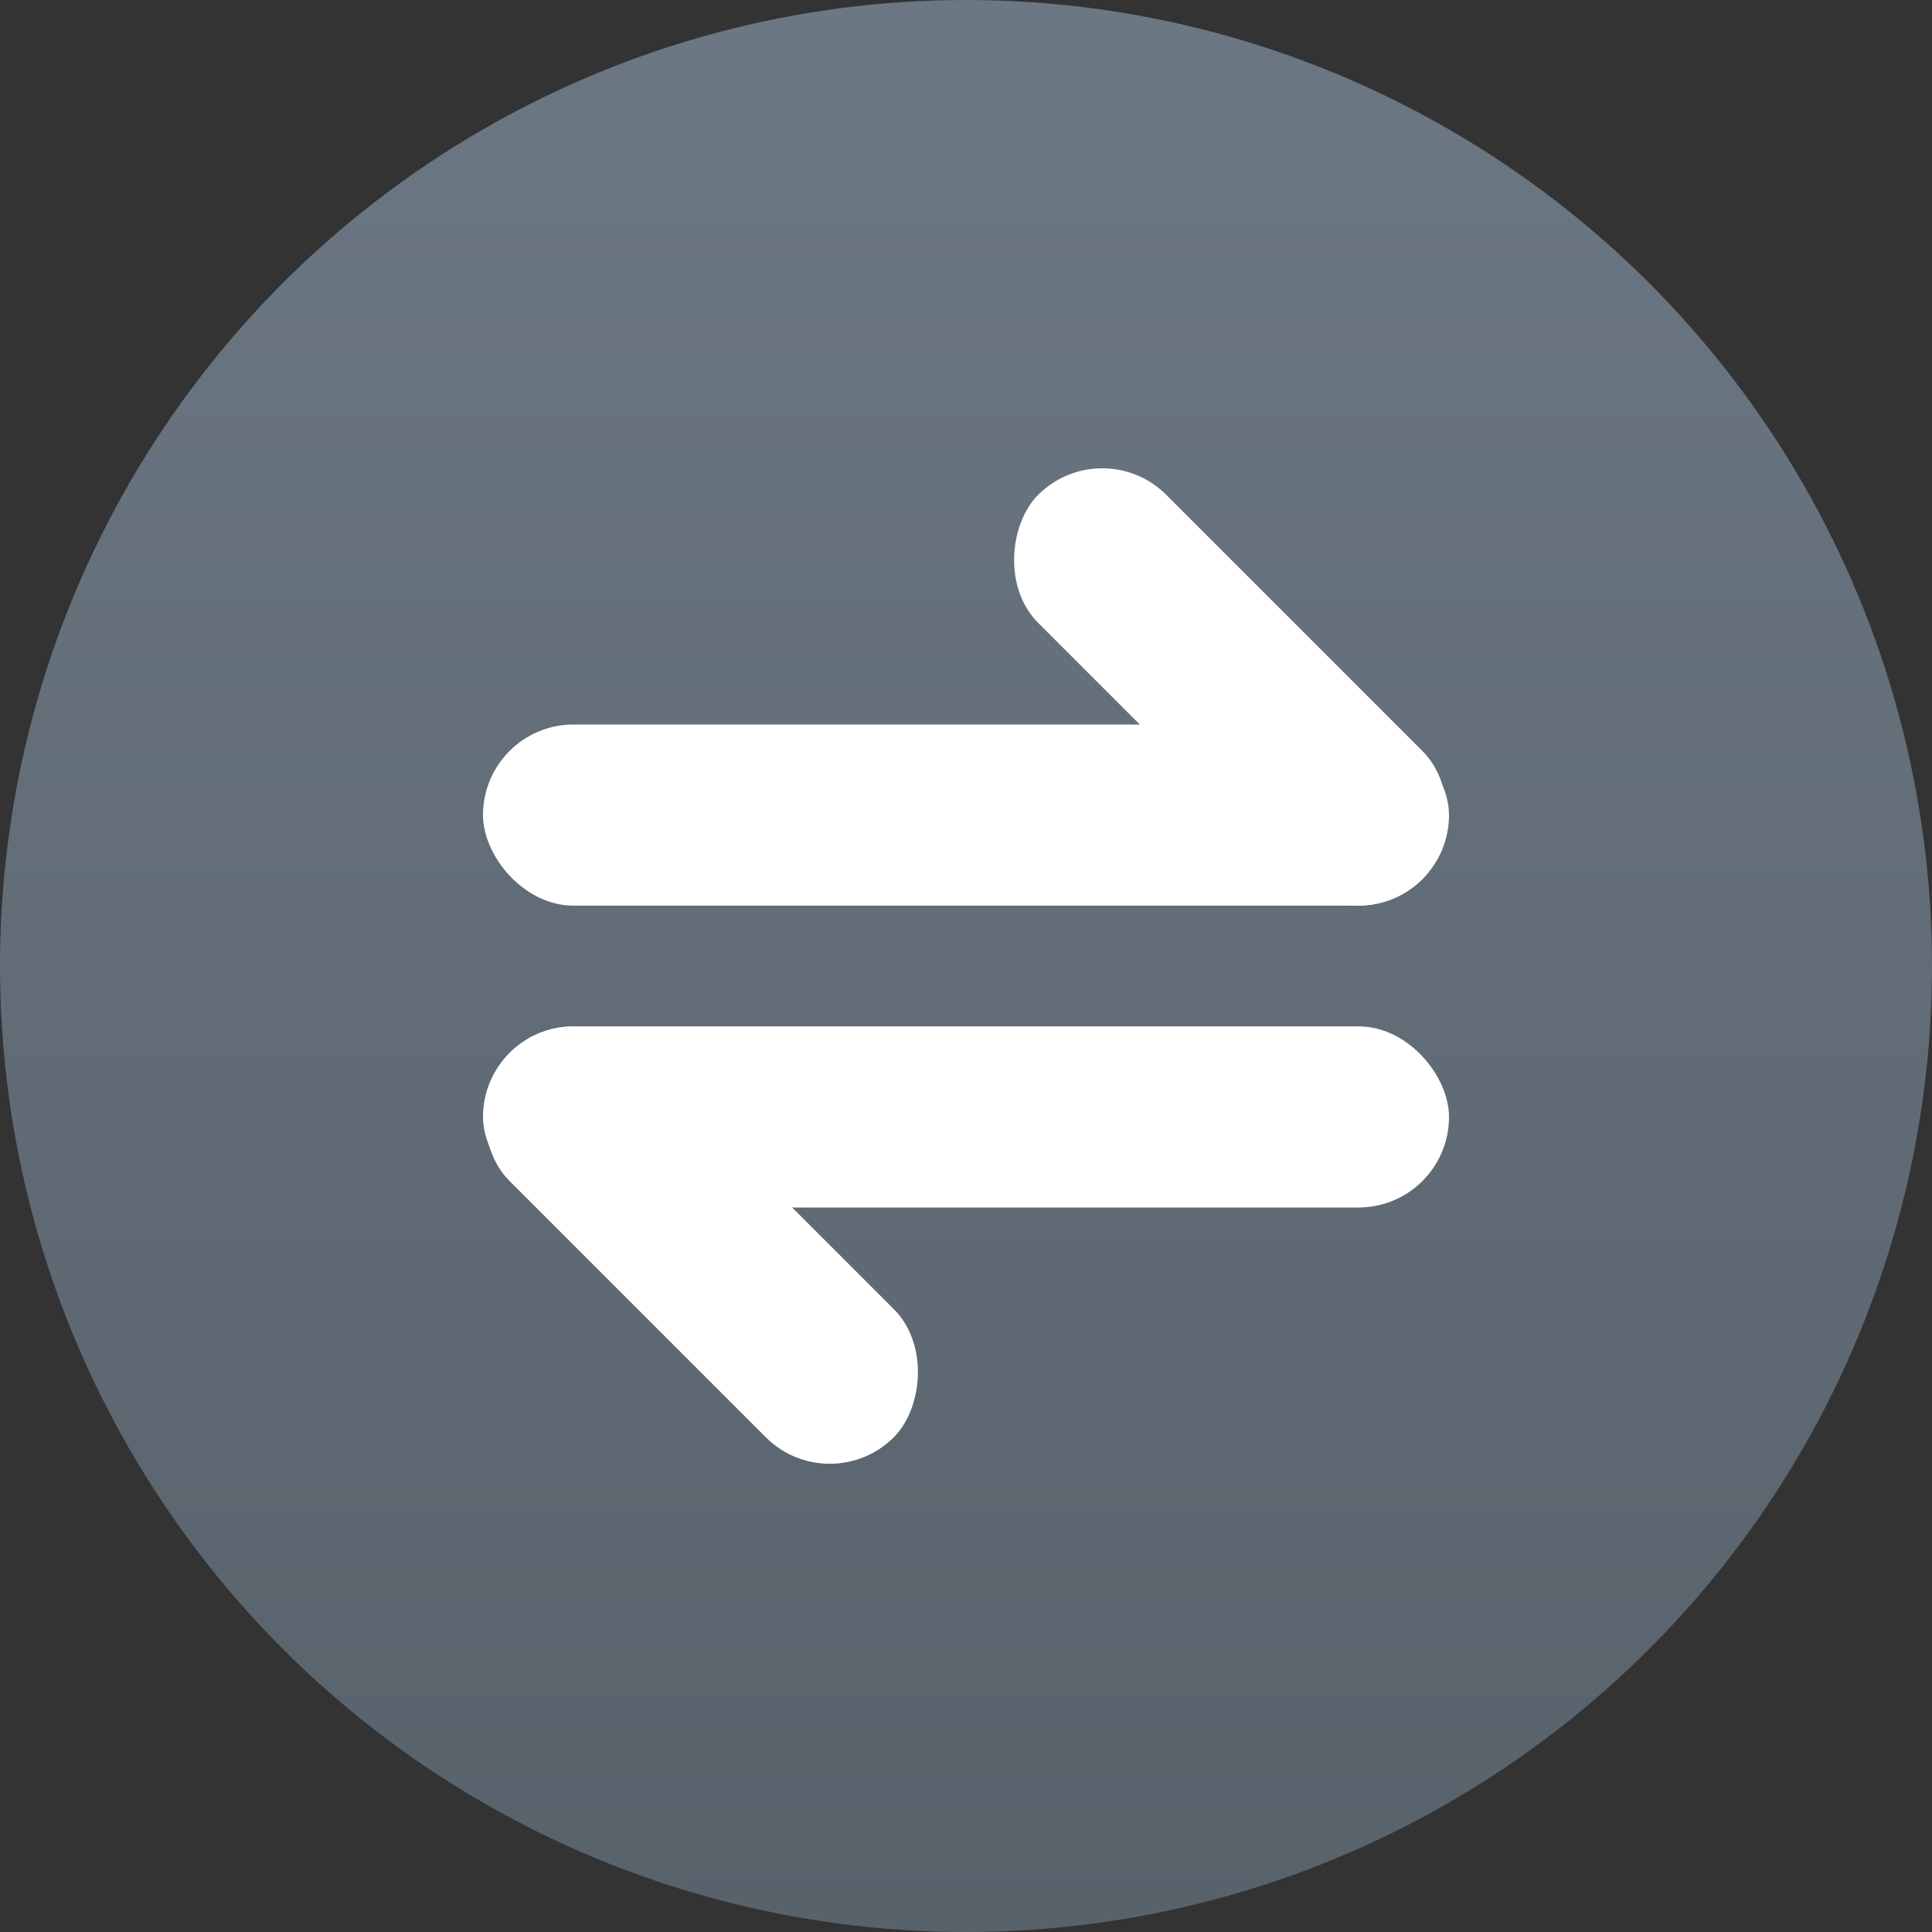 <?xml version="1.0" encoding="UTF-8" standalone="no"?>
<svg
   xmlns:dc="http://purl.org/dc/elements/1.1/"
   xmlns:cc="http://creativecommons.org/ns#"
   xmlns:rdf="http://www.w3.org/1999/02/22-rdf-syntax-ns#"
   xmlns:svg="http://www.w3.org/2000/svg"
   xmlns="http://www.w3.org/2000/svg"
   xmlns:xlink="http://www.w3.org/1999/xlink"
   xmlns:sodipodi="http://sodipodi.sourceforge.net/DTD/sodipodi-0.dtd"
   xmlns:inkscape="http://www.inkscape.org/namespaces/inkscape"
   width="32"
   height="32"
   version="1.1"
   id="svg14"
   sodipodi:docname="system-switch-user.svg"
   inkscape:version="0.92.5 (2060ec1f9f, 2020-04-08)">
  <rect width="100%" height="100%" fill="#333333" stroke="none"/>
  <defs
     id="defs18">
    <linearGradient
       gradientTransform="matrix(0.632,0,0,0.632,18.825,-45.695)"
       id="a"
       gradientUnits="userSpaceOnUse"
       x1="13.594"
       x2="12.689"
       y1="37.09"
       y2="-12.665">
      <stop
         offset="0"
         stop-color="#566069"
         id="stop2" />
      <stop
         offset="1"
         stop-color="#6c7884"
         id="stop4" />
    </linearGradient>
    <style
       type="text/css"
       id="current-color-scheme">.ColorScheme-Text {
        color:#31363b;
      }
      .ColorScheme-Background{
        color:#E9E8E8;
      }
      .ColorScheme-ViewText {
        color:#31363b;
      }
      .ColorScheme-ViewBackground{
        color:#ffffff;
      }
      .ColorScheme-ViewHover {
        color:#000000;
      }
      .ColorScheme-ViewFocus{
        color:#5a5a5a;
      }
      .ColorScheme-ButtonText {
        color:#31363b;
      }
      .ColorScheme-ButtonBackground{
        color:#E9E8E8;
      }
      .ColorScheme-ButtonHover {
        color:#1489ff;
      }
      .ColorScheme-ButtonFocus{
        color:#2B74C7;
      }</style>
    <style
       id="style5"
       type="text/css">.ColorScheme-Text { color:#dedede; } .ColorScheme-Highlight { color:#5294e2; } .ColorScheme-ButtonBackground { color:#dedede; }</style>
    <style
       id="style7"
       type="text/css" />
    <style
       id="style9"
       type="text/css">.ColorScheme-Text { color:#dedede; } .ColorScheme-Highlight { color:#5294e2; } .ColorScheme-ButtonBackground { color:#dedede; }</style>
    <style
       id="style11"
       type="text/css" />
    <style
       id="style13"
       type="text/css">.ColorScheme-Text {
        color:#31363b;
      }
      .ColorScheme-Background{
        color:#E9E8E8;
      }
      .ColorScheme-ViewText {
        color:#31363b;
      }
      .ColorScheme-ViewBackground{
        color:#ffffff;
      }
      .ColorScheme-ViewHover {
        color:#000000;
      }
      .ColorScheme-ViewFocus{
        color:#5a5a5a;
      }
      .ColorScheme-ButtonText {
        color:#31363b;
      }
      .ColorScheme-ButtonBackground{
        color:#E9E8E8;
      }
      .ColorScheme-ButtonHover {
        color:#1489ff;
      }
      .ColorScheme-ButtonFocus{
        color:#2B74C7;
      }</style>
    <style
       id="current-color-scheme-6"
       type="text/css">.ColorScheme-Text {
        color:#31363b;
      }
      .ColorScheme-Background{
        color:#E9E8E8;
      }
      .ColorScheme-ViewText {
        color:#31363b;
      }
      .ColorScheme-ViewBackground{
        color:#ffffff;
      }
      .ColorScheme-ViewHover {
        color:#000000;
      }
      .ColorScheme-ViewFocus{
        color:#5a5a5a;
      }
      .ColorScheme-ButtonText {
        color:#31363b;
      }
      .ColorScheme-ButtonBackground{
        color:#E9E8E8;
      }
      .ColorScheme-ButtonHover {
        color:#1489ff;
      }
      .ColorScheme-ButtonFocus{
        color:#2B74C7;
      }</style>
    <style
       type="text/css"
       id="style5-7">.ColorScheme-Text { color:#dedede; } .ColorScheme-Highlight { color:#5294e2; } .ColorScheme-ButtonBackground { color:#dedede; }</style>
    <style
       type="text/css"
       id="style7-5" />
    <style
       type="text/css"
       id="style9-3">.ColorScheme-Text { color:#dedede; } .ColorScheme-Highlight { color:#5294e2; } .ColorScheme-ButtonBackground { color:#dedede; }</style>
    <style
       type="text/css"
       id="style11-5" />
    <linearGradient
       y2="30.599"
       y1="182.551"
       x2="290.336"
       x1="294.43"
       gradientUnits="userSpaceOnUse"
       id="b"
       gradientTransform="matrix(0.219,0,0,0.219,-48.078,-7.559)">
      <stop
         id="stop7"
         stop-color="#566069"
         offset="0" />
      <stop
         id="stop9"
         stop-color="#6c7884"
         offset="1" />
    </linearGradient>
    <style
       id="current-color-scheme-67"
       type="text/css">.ColorScheme-Text {
        color:#31363b;
      }
      .ColorScheme-Background{
        color:#E9E8E8;
      }
      .ColorScheme-ViewText {
        color:#31363b;
      }
      .ColorScheme-ViewBackground{
        color:#ffffff;
      }
      .ColorScheme-ViewHover {
        color:#000000;
      }
      .ColorScheme-ViewFocus{
        color:#5a5a5a;
      }
      .ColorScheme-ButtonText {
        color:#31363b;
      }
      .ColorScheme-ButtonBackground{
        color:#E9E8E8;
      }
      .ColorScheme-ButtonHover {
        color:#1489ff;
      }
      .ColorScheme-ButtonFocus{
        color:#2B74C7;
      }</style>
    <style
       type="text/css"
       id="style5-53">.ColorScheme-Text { color:#dedede; } .ColorScheme-Highlight { color:#5294e2; } .ColorScheme-ButtonBackground { color:#dedede; }</style>
    <style
       type="text/css"
       id="style7-56" />
    <style
       type="text/css"
       id="style9-2">.ColorScheme-Text { color:#dedede; } .ColorScheme-Highlight { color:#5294e2; } .ColorScheme-ButtonBackground { color:#dedede; }</style>
    <style
       type="text/css"
       id="style11-9" />
    <linearGradient
       gradientTransform="matrix(-0.515,0,0,0.515,22.762,4.956)"
       id="b-1"
       gradientUnits="userSpaceOnUse"
       x1="15.883"
       x2="14.338"
       y1="55.642"
       y2="-7.895">
      <stop
         offset="0"
         stop-color="#566069"
         id="stop7-2" />
      <stop
         offset="1"
         stop-color="#6c7884"
         id="stop9-7" />
    </linearGradient>
    <style
       type="text/css"
       id="current-color-scheme-7">.ColorScheme-Text {
        color:#31363b;
      }
      .ColorScheme-Background{
        color:#E9E8E8;
      }
      .ColorScheme-ViewText {
        color:#31363b;
      }
      .ColorScheme-ViewBackground{
        color:#ffffff;
      }
      .ColorScheme-ViewHover {
        color:#000000;
      }
      .ColorScheme-ViewFocus{
        color:#5a5a5a;
      }
      .ColorScheme-ButtonText {
        color:#31363b;
      }
      .ColorScheme-ButtonBackground{
        color:#E9E8E8;
      }
      .ColorScheme-ButtonHover {
        color:#1489ff;
      }
      .ColorScheme-ButtonFocus{
        color:#2B74C7;
      }</style>
    <style
       id="style5-5"
       type="text/css">.ColorScheme-Text { color:#dedede; } .ColorScheme-Highlight { color:#5294e2; } .ColorScheme-ButtonBackground { color:#dedede; }</style>
    <style
       id="style7-3"
       type="text/css" />
    <style
       id="style9-5"
       type="text/css">.ColorScheme-Text { color:#dedede; } .ColorScheme-Highlight { color:#5294e2; } .ColorScheme-ButtonBackground { color:#dedede; }</style>
    <style
       id="style11-6"
       type="text/css" />
    <linearGradient
       gradientTransform="matrix(1.142,0,0,1.14,-646.814,-656.785)"
       y2="517.798"
       y1="545.798"
       x2="399.571"
       x1="399.571"
       gradientUnits="userSpaceOnUse"
       id="a-6">
      <stop
         id="stop2-7"
         stop-color="#3889e9"
         offset="0" />
      <stop
         id="stop4-5"
         stop-color="#5ea5fb"
         offset="1" />
    </linearGradient>
    <linearGradient
       gradientTransform="matrix(1.142,0,0,1.14,-441.418,-590.16)"
       y2="519.357"
       y1="545.723"
       x2="406.752"
       x1="406.261"
       gradientUnits="userSpaceOnUse"
       id="b-2">
      <stop
         id="stop7-91"
         stop-color="#566069"
         offset="0" />
      <stop
         id="stop9-2"
         stop-color="#6c7884"
         offset="1" />
    </linearGradient>
    <style
       id="current-color-scheme-6-0"
       type="text/css">.ColorScheme-Text {
        color:#31363b;
      }
      .ColorScheme-Background{
        color:#E9E8E8;
      }
      .ColorScheme-ViewText {
        color:#31363b;
      }
      .ColorScheme-ViewBackground{
        color:#ffffff;
      }
      .ColorScheme-ViewHover {
        color:#000000;
      }
      .ColorScheme-ViewFocus{
        color:#5a5a5a;
      }
      .ColorScheme-ButtonText {
        color:#31363b;
      }
      .ColorScheme-ButtonBackground{
        color:#E9E8E8;
      }
      .ColorScheme-ButtonHover {
        color:#1489ff;
      }
      .ColorScheme-ButtonFocus{
        color:#2B74C7;
      }</style>
    <style
       type="text/css"
       id="current-color-scheme-3">.ColorScheme-Text {
        color:#31363b;
      }
      .ColorScheme-Background{
        color:#E9E8E8;
      }
      .ColorScheme-ViewText {
        color:#31363b;
      }
      .ColorScheme-ViewBackground{
        color:#ffffff;
      }
      .ColorScheme-ViewHover {
        color:#000000;
      }
      .ColorScheme-ViewFocus{
        color:#5a5a5a;
      }
      .ColorScheme-ButtonText {
        color:#31363b;
      }
      .ColorScheme-ButtonBackground{
        color:#E9E8E8;
      }
      .ColorScheme-ButtonHover {
        color:#1489ff;
      }
      .ColorScheme-ButtonFocus{
        color:#2B74C7;
      }</style>
    <style
       id="style822"
       type="text/css">.ColorScheme-Text { color:#dedede; } .ColorScheme-Highlight { color:#5294e2; } .ColorScheme-ButtonBackground { color:#dedede; }</style>
    <style
       id="style824"
       type="text/css" />
    <style
       id="style826"
       type="text/css">.ColorScheme-Text { color:#dedede; } .ColorScheme-Highlight { color:#5294e2; } .ColorScheme-ButtonBackground { color:#dedede; }</style>
    <style
       id="style828"
       type="text/css" />
    <linearGradient
       gradientTransform="matrix(0.037,0,0,0.037,5.702,5.852)"
       id="b-75"
       gradientUnits="userSpaceOnUse"
       x1="274.253"
       x2="271.006"
       xlink:href="#d"
       y1="555.46"
       y2="7.88" />
    <linearGradient
       id="d">
      <stop
         offset="0"
         stop-color="#566069"
         id="stop9-3" />
      <stop
         offset="1"
         stop-color="#6c7884"
         id="stop11" />
    </linearGradient>
    <linearGradient
       gradientTransform="matrix(0.037,0,0,0.037,-28.739,-10.69)"
       id="c"
       gradientUnits="userSpaceOnUse"
       x1="287.515"
       x2="281.46"
       xlink:href="#d"
       y1="711.765"
       y2="-158.68" />
    <linearGradient
       y2="-1.974"
       y1="132.295"
       x2="47.062"
       x1="44.671"
       gradientUnits="userSpaceOnUse"
       id="a-5"
       gradientTransform="matrix(-0.125,0,0,0.125,21.982,7.939)">
      <stop
         id="stop2-6"
         stop-color="#566069"
         offset="0" />
      <stop
         id="stop4-2"
         stop-color="#6c7884"
         offset="1" />
    </linearGradient>
    <linearGradient
       inkscape:collect="always"
       id="linearGradient825">
      <stop
         style="stop-color:#58626b;stop-opacity:1"
         offset="0"
         id="stop821" />
      <stop
         style="stop-color:#6b7783;stop-opacity:1"
         offset="1"
         id="stop823" />
    </linearGradient>
    <style
       id="current-color-scheme-36"
       type="text/css">.ColorScheme-Text {
        color:#31363b;
      }
      .ColorScheme-Background{
        color:#E9E8E8;
      }
      .ColorScheme-ViewText {
        color:#000000;
      }
      .ColorScheme-ViewBackground{
        color:#ffffff;
      }
      .ColorScheme-ViewHover {
        color:#000000;
      }
      .ColorScheme-ViewFocus{
        color:#5a5a5a;
      }
      .ColorScheme-ButtonText {
        color:#000000;
      }
      .ColorScheme-ButtonBackground{
        color:#E9E8E8;
      }
      .ColorScheme-ButtonHover {
        color:#1489ff;
      }
      .ColorScheme-ButtonFocus{
        color:#2B74C7;
      }</style>
    <linearGradient
       gradientTransform="matrix(0.048,0,0,0.048,6.758,6.718)"
       id="b-7"
       gradientUnits="userSpaceOnUse"
       x1="167.458"
       x2="167.458"
       y1="569.971"
       y2="-138.895">
      <stop
         offset="0"
         stop-color="#566069"
         id="stop7-9" />
      <stop
         offset="1"
         stop-color="#6c7884"
         id="stop9-5" />
    </linearGradient>
    <linearGradient
       inkscape:collect="always"
       xlink:href="#linearGradient825"
       id="linearGradient827"
       x1="-17.125"
       y1="31.625"
       x2="-17.125"
       y2="-0.25"
       gradientUnits="userSpaceOnUse"
       gradientTransform="translate(33.25,0.25)" />
  </defs>
  <sodipodi:namedview
     pagecolor="#ffffff"
     bordercolor="#666666"
     borderopacity="1"
     objecttolerance="10"
     gridtolerance="10"
     guidetolerance="10"
     inkscape:pageopacity="0"
     inkscape:pageshadow="2"
     inkscape:window-width="1920"
     inkscape:window-height="975"
     id="namedview16"
     showgrid="true"
     inkscape:zoom="5.2149125"
     inkscape:cx="7.1196115"
     inkscape:cy="40.254601"
     inkscape:window-x="0"
     inkscape:window-y="30"
     inkscape:window-maximized="1"
     inkscape:current-layer="svg14"
     inkscape:snap-bbox="true"
     inkscape:bbox-nodes="true"
     inkscape:snap-nodes="false">
    <inkscape:grid
       type="xygrid"
       id="grid940" />
  </sodipodi:namedview>
  <circle
     style="opacity:1;fill:url(#linearGradient827);fill-opacity:1;stroke:none;stroke-width:1.128;stroke-opacity:1"
     id="path819"
     cx="16"
     cy="16"
     r="16" />
  <circle
     style="fill:url(#a-6);stroke-width:1.483"
     cx="-189.41"
     cy="-50.668"
     r="0"
     id="circle14" />
  <g
     id="g966"
     transform="translate(62,26)">
    <g
       id="g958">
      <rect
         style="opacity:1;fill:#ffffff;fill-opacity:1;stroke:none;stroke-width:0.866;stroke-opacity:1"
         id="rect942"
         width="16"
         height="3"
         x="-54"
         y="-14"
         ry="1.5" />
      <rect
         ry="1.5"
         y="17.592"
         x="-44.271"
         height="3"
         width="9"
         id="rect946"
         style="opacity:1;fill:#ffffff;fill-opacity:1;stroke:none;stroke-width:0.65;stroke-opacity:1"
         transform="rotate(45)" />
    </g>
    <g
       id="g954">
      <rect
         ry="1.5"
         y="6"
         x="38"
         height="3"
         width="16"
         id="rect948"
         style="opacity:1;fill:#ffffff;fill-opacity:1;stroke:none;stroke-width:0.866;stroke-opacity:1"
         transform="scale(-1)" />
      <rect
         transform="rotate(-135)"
         style="opacity:1;fill:#ffffff;fill-opacity:1;stroke:none;stroke-width:0.65;stroke-opacity:1"
         id="rect950"
         width="9"
         height="3"
         x="34.924"
         y="-33.32"
         ry="1.5" />
    </g>
  </g>
</svg>
